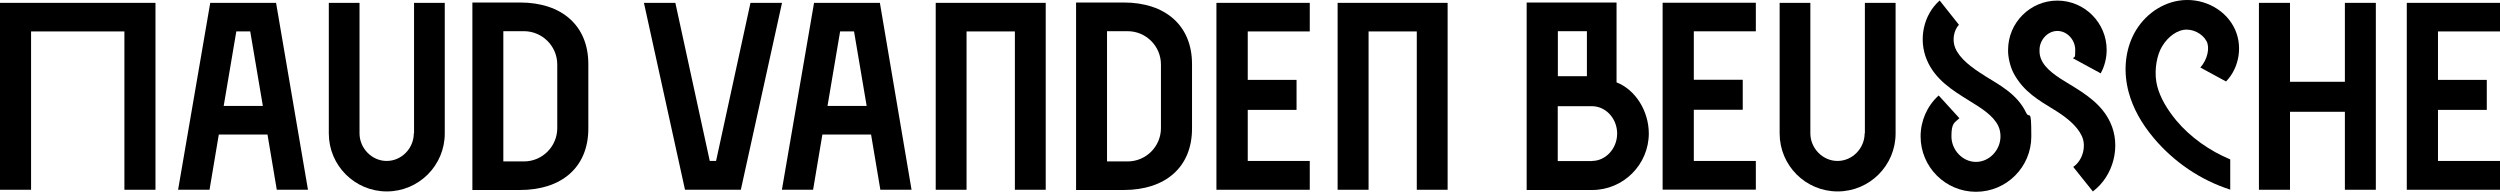 <svg xmlns="http://www.w3.org/2000/svg" id="Calque_1" viewBox="0 0 2100 161"><polygon points="1969.7 68.7 1923.6 68.7 1923.6 2.4 1897.5 2.4 1897.5 159.4 1923.6 159.4 1923.6 93.9 1969.7 93.9 1969.7 159.4 1995.7 159.4 1995.7 2.4 1969.7 2.4 1969.7 68.7"></polygon><polygon points="1396.6 159.3 1474.9 159.3 1474.9 135.2 1422.8 135.2 1422.8 92.2 1463.9 92.2 1463.9 67 1422.8 67 1422.8 26.3 1474.9 26.3 1474.9 2.3 1396.6 2.3 1396.6 159.3"></polygon><polygon points="1021.8 159.4 1100.2 159.4 1100.2 135.2 1048.1 135.2 1048.1 92.3 1089.1 92.3 1089.1 67.1 1048.1 67.1 1048.1 26.4 1100.2 26.4 1100.2 2.4 1021.8 2.4 1021.8 159.4"></polygon><polygon points="2100 26.4 2100 2.4 2021.7 2.4 2021.7 159.4 2100 159.4 2100 135.2 2047.9 135.2 2047.9 92.3 2088.9 92.3 2088.9 67.1 2047.9 67.1 2047.9 26.4 2100 26.4"></polygon><path d="M347.6,112c0,12.6-10.3,23.2-22.8,23.2s-22.8-10.7-22.8-23.2V2.4h-25.8v109.7c0,26.9,21.8,48.7,48.7,48.7s48.7-21.8,48.7-48.7V2.4h-25.8v109.6h0Z"></path><path d="M1566.3,112c0,12.6-10.3,23.2-22.8,23.2s-22.8-10.7-22.8-23.2V2.4h-25.8v109.7c0,26.9,21.8,48.7,48.7,48.7s48.7-21.8,48.7-48.7V2.4h-25.8v109.6h0Z"></path><polygon points="786 159.4 811.9 159.4 811.9 26.4 852.5 26.4 852.5 159.4 878.4 159.4 878.4 2.4 786 2.4 786 159.4"></polygon><polygon points="1123.6 159.4 1149.6 159.4 1149.6 26.4 1190.1 26.4 1190.1 159.4 1216 159.4 1216 2.4 1123.6 2.4 1123.6 159.4"></polygon><polygon points="630.4 2.4 601.5 135.2 596.2 135.2 567.3 2.4 540.9 2.4 575.4 159.4 622.3 159.4 656.9 2.4 630.4 2.4"></polygon><path d="M187.9,89l10.6-62.6h11.7l10.6,62.6h-32.8ZM176.6,2.4l-27,157h26.4l7.8-46.4h40.9l7.8,46.4h26.2L231.9,2.4h-55.3Z"></path><path d="M695.1,89l10.6-62.6h11.7l10.6,62.6h-32.8ZM683.8,2.4l-27,157h26.2l7.8-46.4h40.9l7.8,46.4h26.2L739.1,2.4h-55.3Z"></path><path d="M1869.9,68.4c11.4-11.7,14.5-31.1,6.3-46.1-8.5-15.9-27.7-24.8-46.3-21.7-16.4,2.7-31.2,14.3-38.6,30.3-6.4,13.8-7.6,30.4-3.2,46.6,3.5,13.1,10.6,26,21,38.4,17,20.2,39.2,35.3,64.3,43.4v-25.4c-17.1-7.1-33.6-18.6-45.4-32.8-7.9-9.6-13.4-19.1-15.9-28.6-2.7-10.2-1.2-22.6,2.6-30.8,3.9-8.2,11.5-15.3,19.4-16.6,7.6-1.3,16.1,3.2,19.4,9.5,2.9,5.4.9,15.3-5.2,22.1l21.5,11.7Z"></path><path d="M1738.6,70.9c-10.6-6.4-20.5-12.6-24.1-21.3-.9-2.2-1.4-4.8-1.3-7.3v-.4c0-8.2,6.7-15.9,15-15.9s15,7.6,15,15.9-.6,4.9-1.8,7.1l23.2,12.6c3.3-6,5-12.9,5-19.7,0-22.8-18.6-41.4-41.4-41.4s-41.3,18.5-41.4,41.2c-.2,6.2,1.8,14.5,4.7,19.9,8.3,15.5,21.2,22.7,34.2,30.7,10.3,6.3,19.1,13.5,23,21.9,4.1,8.6.7,20.7-7.2,26l16.5,20.6c17.4-13,23.9-38.3,14.6-58-7.2-15.5-21.4-24.2-33.9-31.9"></path><path d="M1667,63.5c-10.9-6.7-20.8-14.2-24.6-23.2-2.7-6.5-1.3-14.7,3.1-19.5l-16.2-20.4c-13.6,12.1-18,32.6-10.8,49.8,7,16.8,22,25.9,35.2,34.1,10.6,6.5,20.6,12.7,24.8,21.4,1.3,2.7,1.9,5.6,1.9,8.9,0,11.4-9.3,21.4-20.6,21.4s-20.6-10.1-20.6-21.4,2.4-11.3,6.7-15.3l-17.4-19.1c-9.7,8.7-15.2,21.3-15.2,34.4,0,25.6,20.8,46.5,46.5,46.5s46.5-20.8,46.5-46.5-1.5-13.8-4.4-20c-7.4-15.5-22.1-23.1-34.9-31"></path><polygon points="0 159.4 26.1 159.4 26.1 26.4 104.5 26.4 104.5 159.4 130.6 159.4 130.6 2.4 0 2.4 0 159.4"></polygon><path d="M1337.2,135.3h-28.7v-46.1h28.7c11.7,0,21.2,10.4,21.2,23s-9.6,23-21.2,23M1308.6,26.2h24.4v37.8h-24.4V26.2ZM1357.9,69.1V2.1h-75.5v157.5h55c26.2,0,47.6-21.3,47.6-47.6-.1-18.9-11.3-36.7-27.1-42.8"></path><path d="M468.1,107.6c0,15.4-12.5,28-28,28h-17.3V26.2h17.3c15.4,0,28,12.5,28,28v53.4ZM436.8,2.1h-40v157.5h40c35.1,0,57.4-19.2,57.4-51.6v-54.2c0-32.4-22.4-51.7-57.4-51.7"></path><path d="M975.2,107.6c0,15.4-12.5,28-28,28h-17.3V26.2h17.3c15.4,0,28,12.5,28,28v53.4ZM943.9,2.1h-40v157.5h40c35.1,0,57.4-19.2,57.4-51.6v-54.2c0-32.4-22.4-51.7-57.4-51.7"></path></svg>